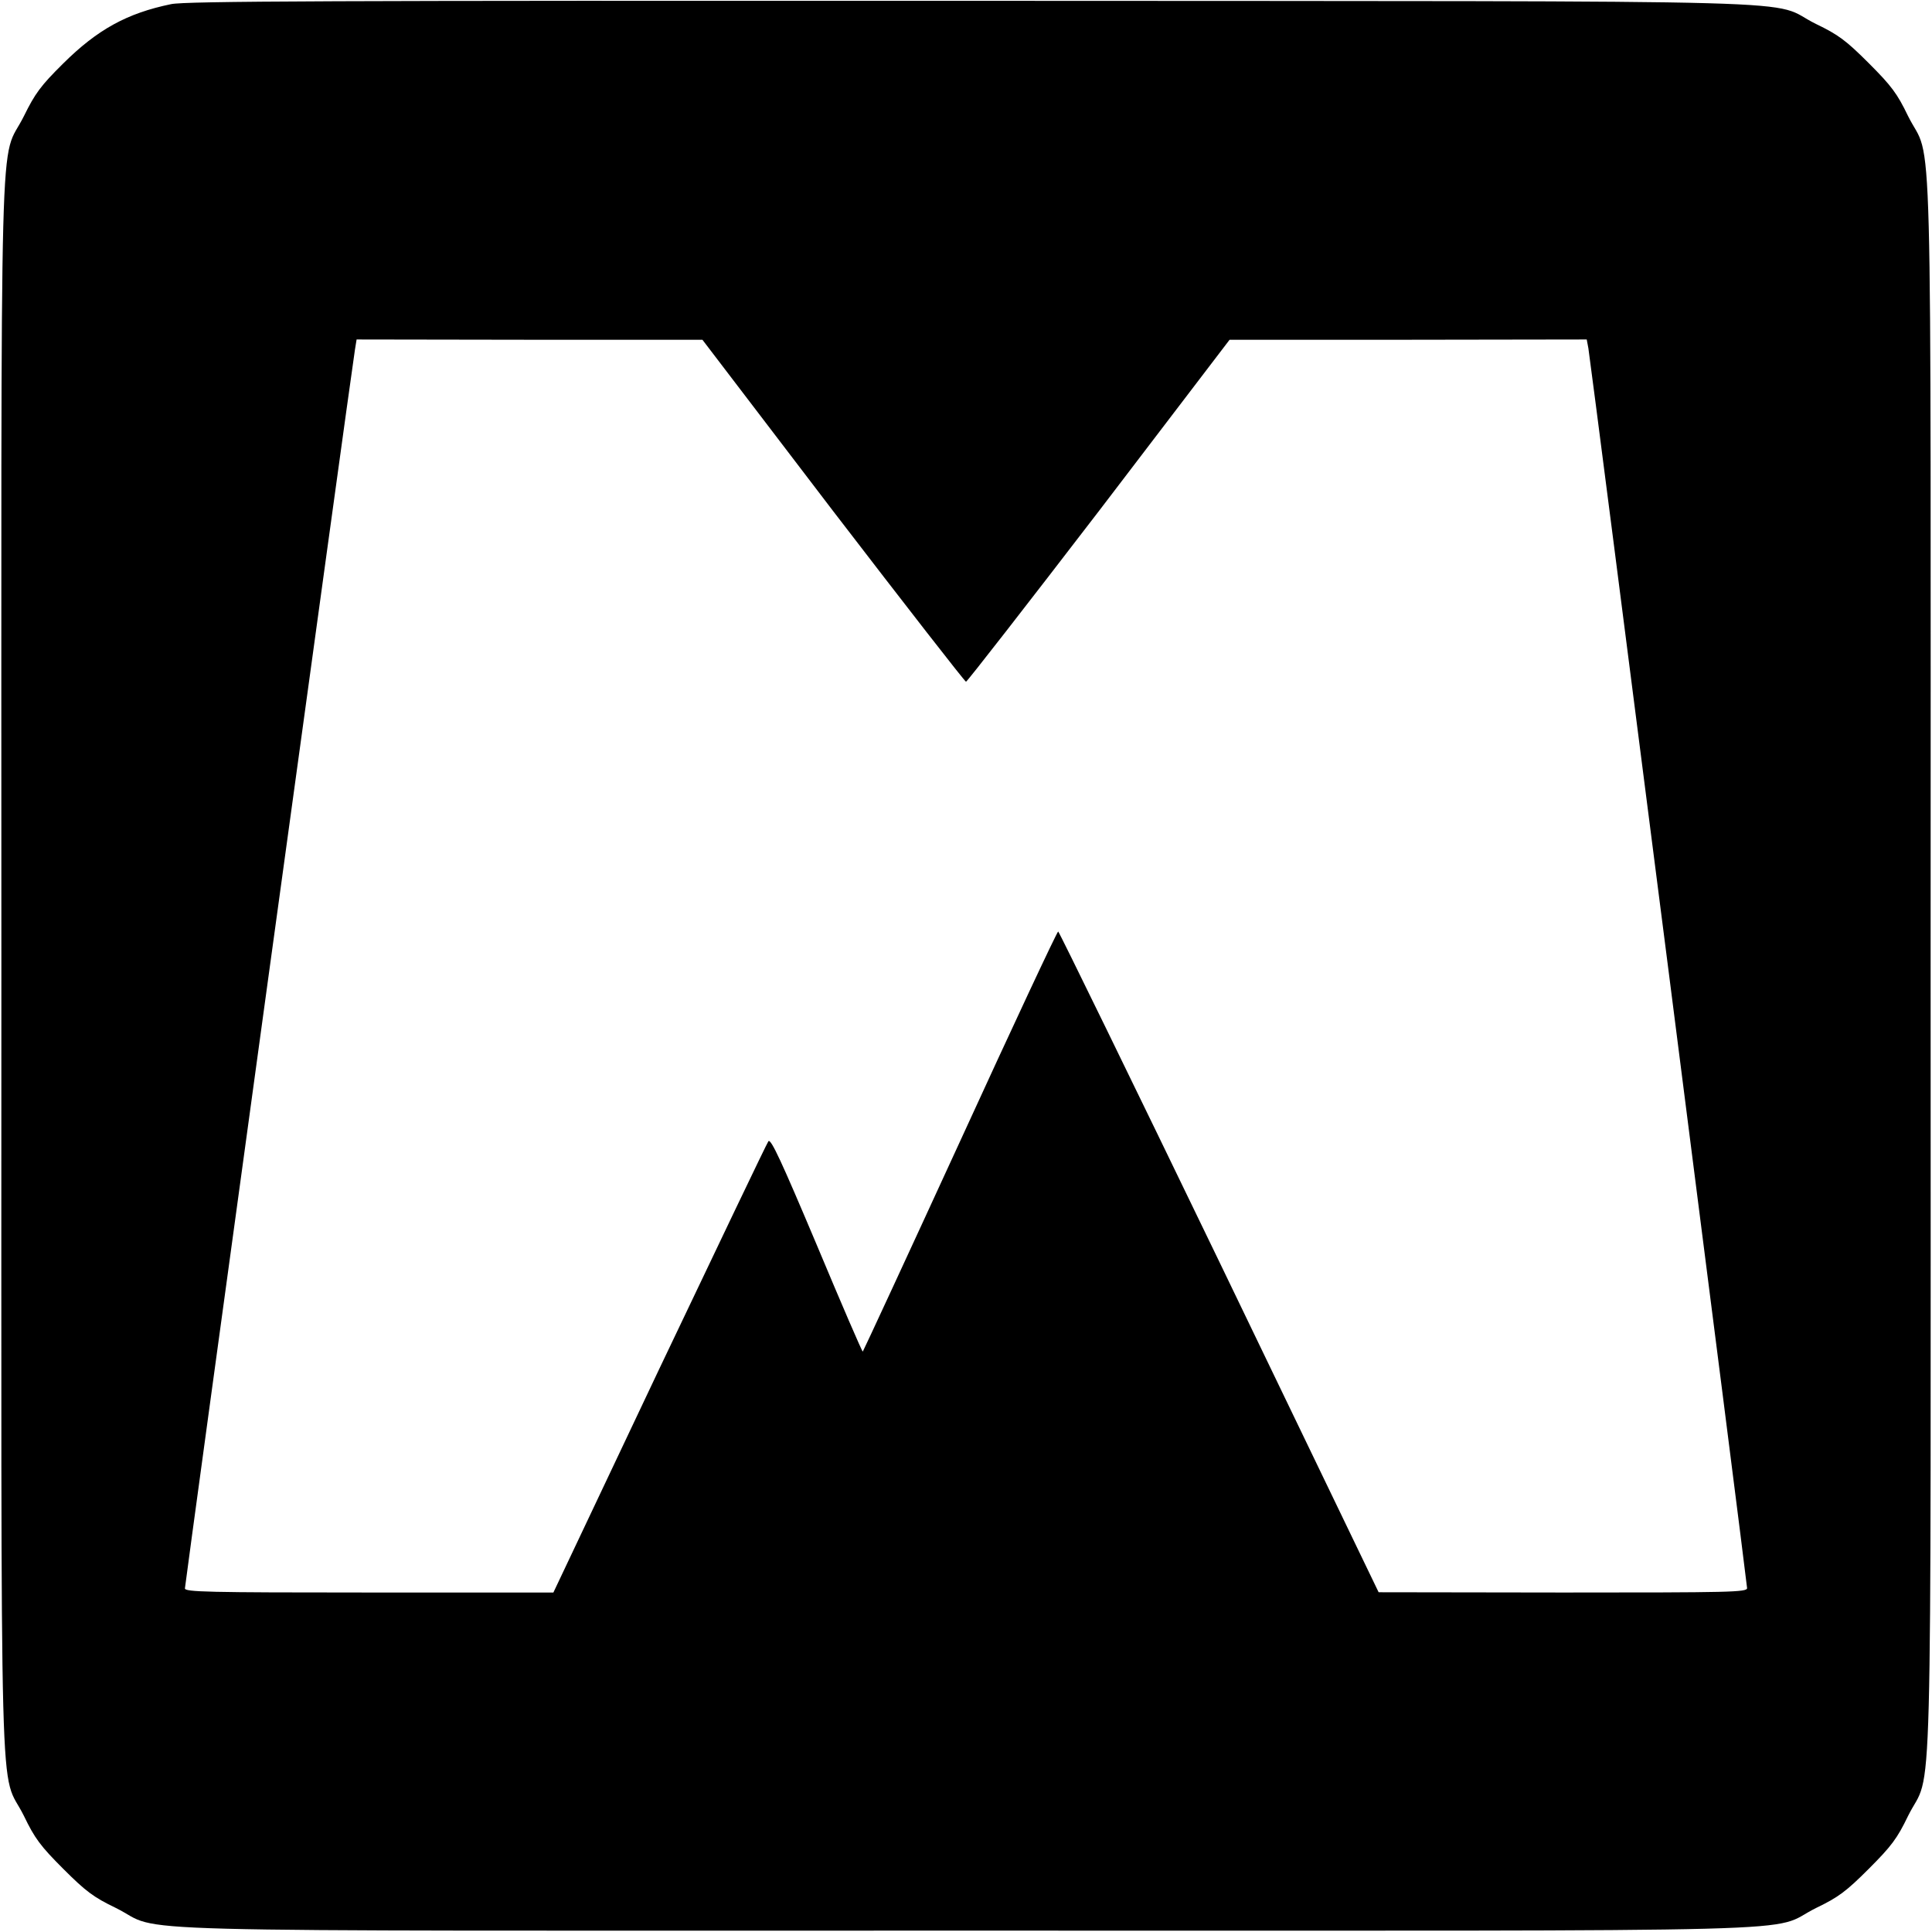 <?xml version="1.0" standalone="no"?>
<!DOCTYPE svg PUBLIC "-//W3C//DTD SVG 20010904//EN"
 "http://www.w3.org/TR/2001/REC-SVG-20010904/DTD/svg10.dtd">
<svg version="1.0" xmlns="http://www.w3.org/2000/svg"
 width="700pt" height="700pt" viewBox="0 0 700 700"
 preserveAspectRatio="xMidYMid meet">
<g transform="translate(0,700) scale(0.1,-0.1)"
fill="#000000" stroke="none">
<path d="M620 6985 c-160 -33 -267 -92 -391 -215 -82 -81 -102 -109 -142 -190
-91 -184 -82 143 -82 -3080 0 -3223 -9 -2896 82 -3080 39 -81 60 -109 142
-191 82 -82 110 -103 191 -142 184 -91 -143 -82 3080 -82 3223 0 2896 -9 3080
82 81 39 109 60 191 142 82 82 103 110 142 191 91 184 82 -143 82 3080 0 3223
9 2896 -82 3080 -39 81 -60 109 -142 191 -82 82 -110 103 -191 142 -185 91
150 82 -3055 84 -2332 1 -2852 -1 -2905 -12z m2398 -1836 c261 -340 478 -619
482 -619 4 0 221 279 482 619 l473 620 647 0 647 1 6 -32 c9 -52 575 -4474
575 -4492 0 -15 -59 -16 -667 -16 l-668 1 -577 1197 c-318 658 -581 1197 -584
1197 -4 0 -164 -342 -355 -759 -192 -418 -351 -761 -353 -763 -2 -2 -77 172
-167 387 -127 301 -166 386 -175 375 -6 -8 -183 -379 -395 -824 l-384 -811
-667 0 c-590 0 -668 2 -668 15 0 14 602 4402 616 4488 l6 37 626 -1 627 0 473
-620z"/>
</g>
</svg>
